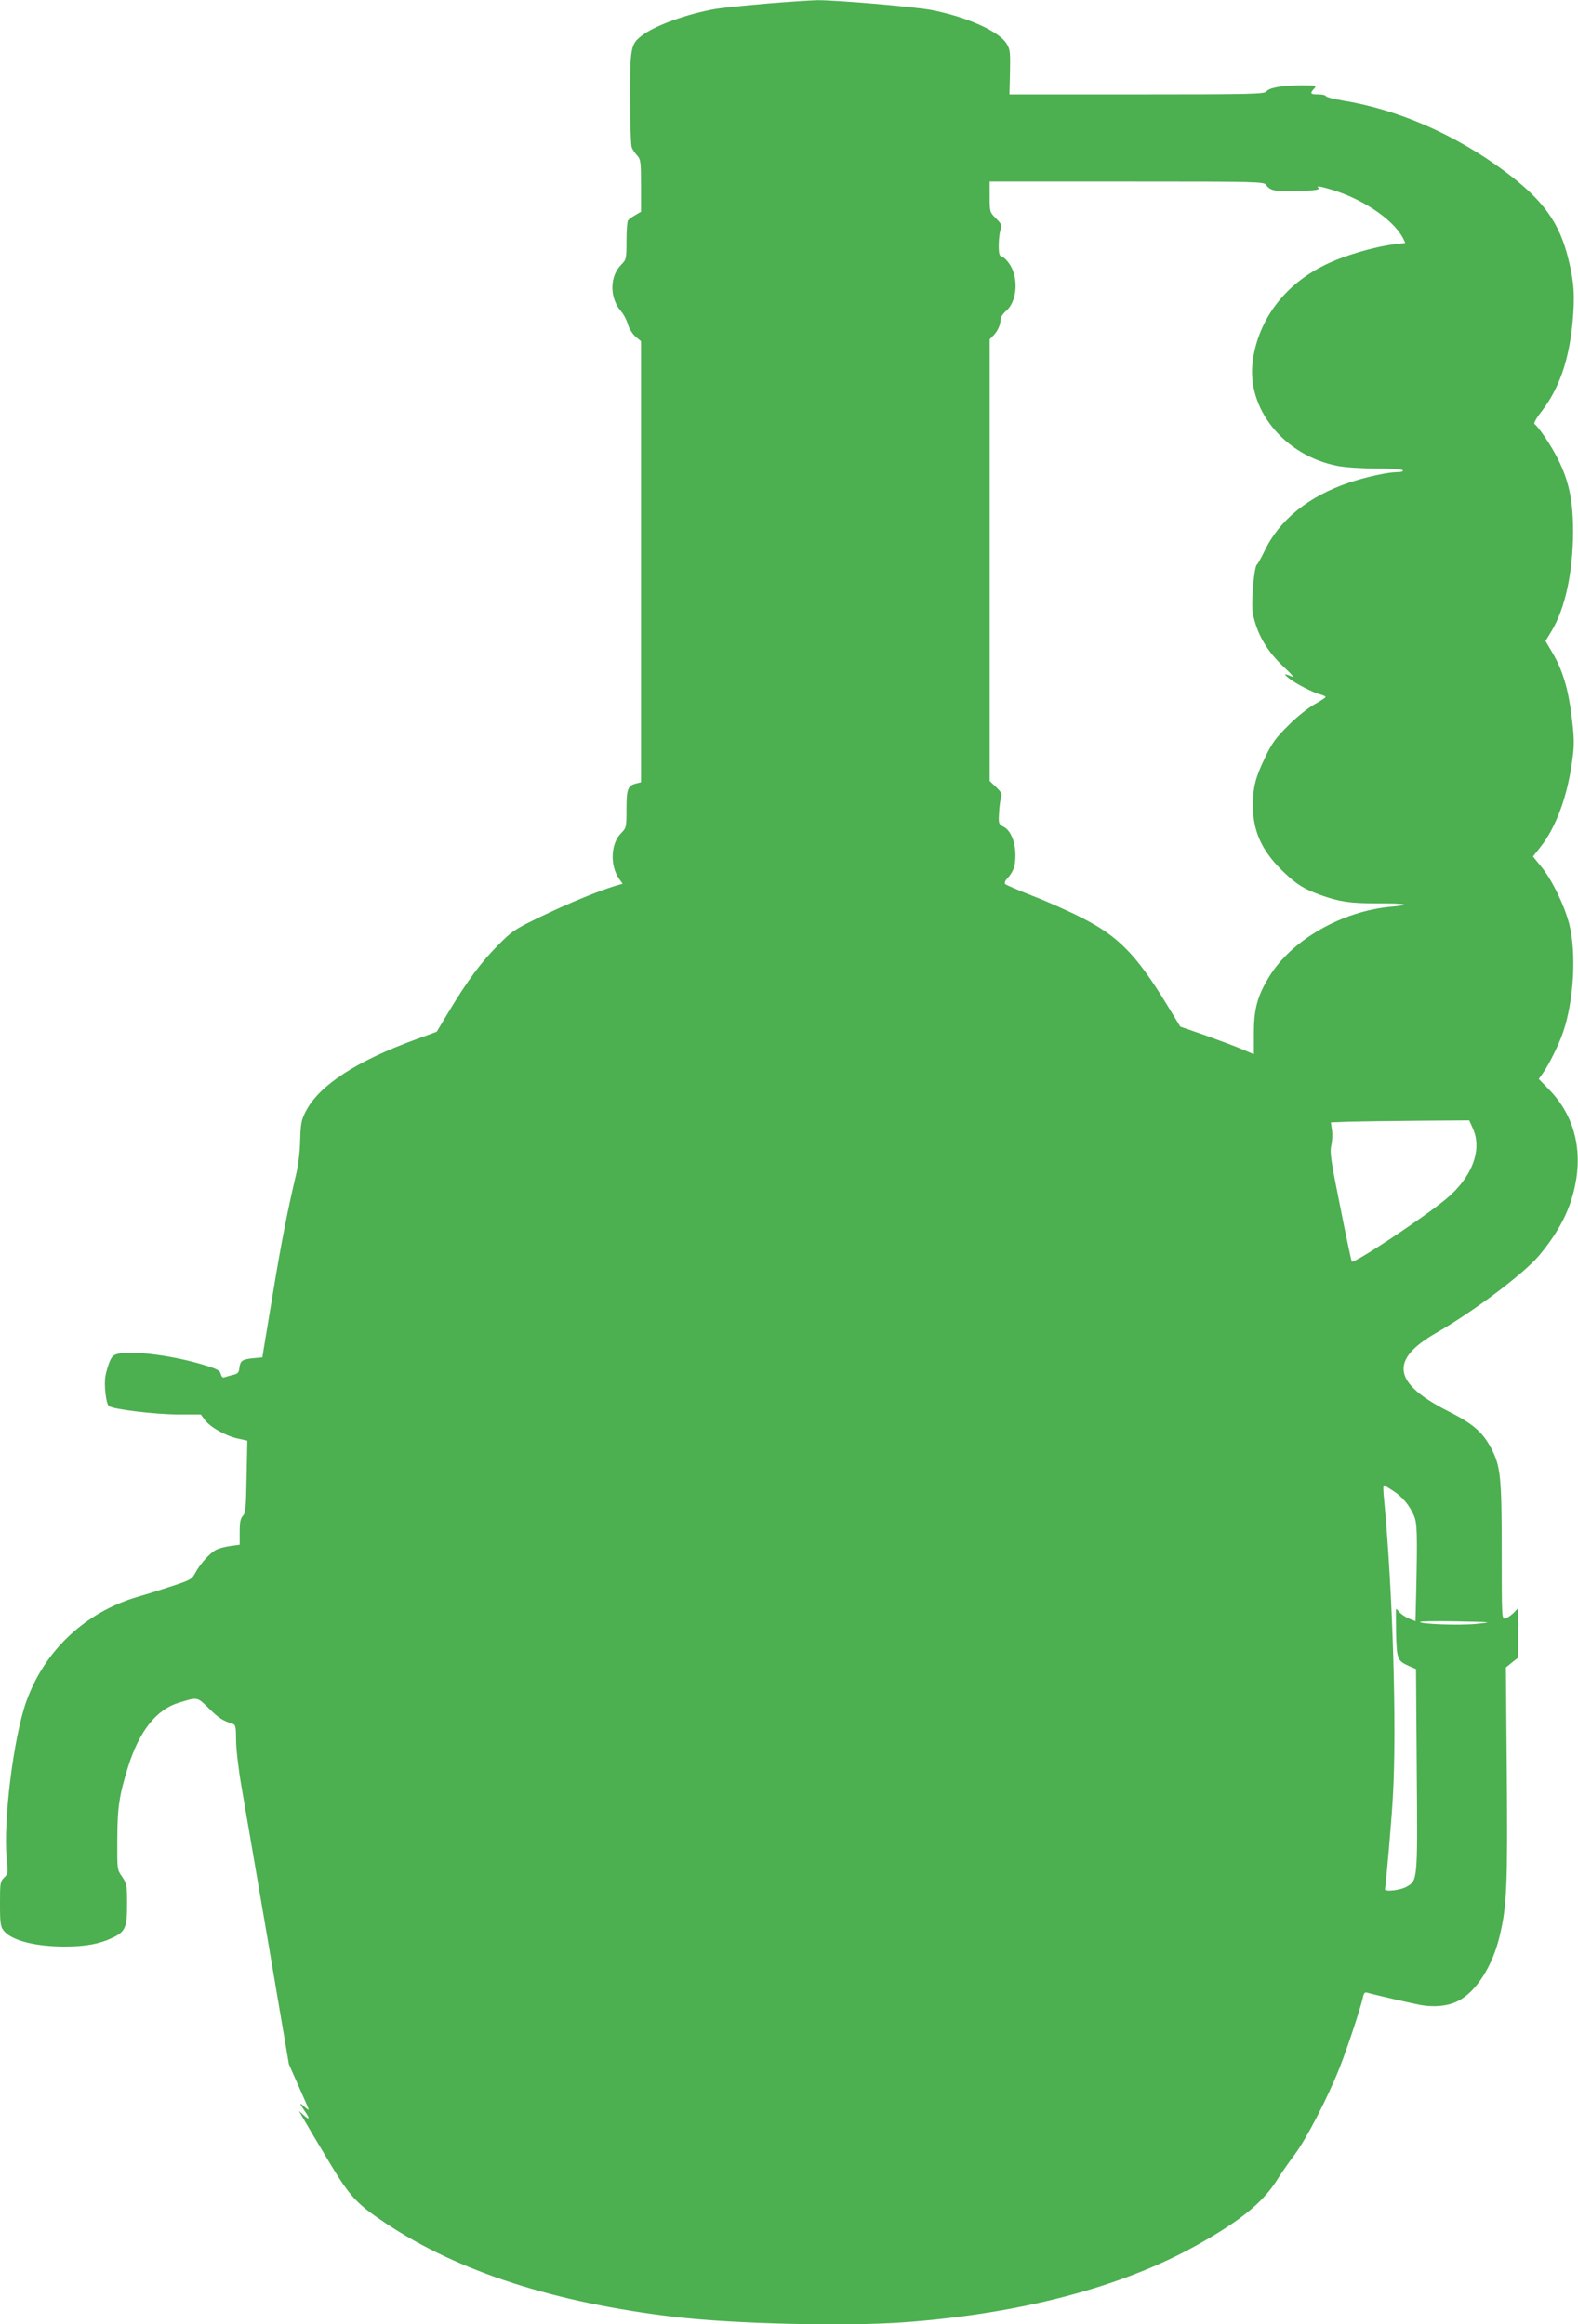 <?xml version="1.0" standalone="no"?>
<!DOCTYPE svg PUBLIC "-//W3C//DTD SVG 20010904//EN"
 "http://www.w3.org/TR/2001/REC-SVG-20010904/DTD/svg10.dtd">
<svg version="1.0" xmlns="http://www.w3.org/2000/svg"
 width="869pt" height="1280pt" viewBox="0 0 869 1280"
 preserveAspectRatio="xMidYMid meet">
<g transform="translate(0,1280) scale(0.1,-0.1)"
fill="#4caf50" stroke="none">
<path d="M4220 12780 c-118 -10 -244 -23 -280 -29 -158 -28 -332 -91 -404
-146 -63 -48 -66 -64 -66 -343 0 -138 4 -261 9 -274 5 -13 19 -33 30 -45 19
-20 21 -34 21 -165 l0 -144 -32 -19 c-18 -10 -36 -23 -40 -29 -4 -6 -8 -57 -8
-113 0 -99 -1 -102 -29 -131 -64 -64 -65 -181 -2 -255 15 -17 33 -51 39 -74 7
-23 25 -52 42 -67 l30 -25 0 -1214 0 -1215 -24 -6 c-49 -12 -56 -30 -56 -141
0 -101 -1 -104 -29 -133 -58 -57 -63 -178 -12 -251 l20 -28 -42 -12 c-89 -27
-258 -96 -407 -168 -147 -71 -159 -79 -240 -161 -93 -94 -166 -193 -269 -364
l-66 -110 -115 -42 c-326 -119 -532 -253 -606 -396 -25 -49 -28 -67 -31 -160
-1 -62 -11 -140 -23 -190 -45 -190 -82 -379 -125 -640 -25 -151 -49 -295 -53
-320 l-7 -45 -52 -5 c-60 -6 -70 -14 -75 -55 -2 -23 -9 -31 -33 -36 -16 -4
-37 -10 -46 -13 -12 -5 -18 -1 -23 17 -5 20 -20 28 -93 50 -162 50 -380 79
-466 63 -31 -6 -40 -14 -53 -44 -8 -20 -19 -56 -23 -78 -9 -47 2 -151 18 -167
18 -18 251 -46 382 -47 l125 0 22 -30 c29 -39 113 -87 180 -102 l54 -12 -4
-197 c-3 -170 -5 -200 -20 -216 -14 -15 -18 -37 -18 -90 l0 -70 -52 -7 c-28
-4 -63 -13 -78 -21 -34 -17 -89 -79 -115 -128 -18 -34 -27 -39 -125 -71 -58
-19 -145 -47 -195 -61 -287 -85 -510 -296 -610 -575 -71 -200 -128 -662 -108
-867 8 -77 8 -82 -14 -103 -22 -21 -23 -30 -23 -145 0 -106 3 -126 20 -147 42
-54 172 -88 336 -88 113 0 191 14 261 47 74 35 83 57 83 189 0 101 -2 110 -27
148 -28 39 -28 40 -27 205 0 177 11 245 60 403 62 196 156 314 279 351 105 32
100 33 166 -32 55 -54 75 -67 132 -85 14 -5 17 -18 17 -88 0 -46 13 -160 30
-258 17 -96 82 -479 146 -852 l115 -676 54 -122 c30 -67 55 -124 55 -128 0 -3
-12 5 -27 19 -27 24 -24 15 9 -33 26 -38 22 -45 -9 -17 l-27 24 26 -45 c14
-25 75 -127 135 -227 120 -201 154 -238 319 -348 398 -265 929 -437 1593 -515
325 -38 928 -52 1249 -30 646 46 1207 193 1624 426 238 133 362 234 441 359
20 33 64 96 97 140 64 85 183 315 248 480 42 106 115 328 127 383 5 24 11 32
23 28 34 -10 229 -55 290 -67 78 -15 157 -7 211 21 100 50 191 193 230 360 39
163 44 273 39 891 l-5 586 33 27 34 27 0 136 0 136 -25 -26 c-14 -13 -34 -27
-45 -30 -20 -5 -20 1 -20 360 0 416 -6 478 -57 575 -47 90 -100 136 -230 202
-313 157 -335 286 -73 436 207 119 481 325 566 426 109 131 170 249 198 386
42 202 -8 387 -139 523 l-61 63 24 34 c34 49 86 154 110 224 59 173 74 434 34
594 -27 105 -96 247 -156 319 l-44 54 40 51 c88 109 153 289 178 491 10 73 9
114 -4 221 -18 154 -50 263 -105 356 l-40 68 33 54 c75 124 118 323 119 546 0
171 -22 279 -83 401 -36 73 -108 180 -130 194 -5 3 11 34 40 70 97 127 150
281 170 489 13 143 9 221 -22 345 -49 205 -139 329 -352 488 -268 200 -587
340 -891 389 -49 8 -91 19 -93 24 -2 6 -21 10 -43 10 -43 0 -47 5 -22 32 15
17 13 18 -73 18 -108 -1 -174 -13 -190 -34 -10 -14 -81 -16 -713 -16 l-702 0
3 123 c2 111 1 125 -19 157 -42 68 -219 147 -413 185 -95 18 -530 55 -630 54
-36 -1 -162 -9 -280 -19z m2752 -998 c23 -33 50 -38 176 -34 100 3 121 7 112
17 -9 11 -1 11 43 -1 184 -48 365 -166 423 -275 l13 -27 -57 -7 c-116 -14
-286 -64 -389 -116 -219 -108 -362 -298 -394 -524 -37 -265 172 -524 468 -581
42 -8 135 -14 213 -14 82 0 141 -4 145 -10 4 -6 -8 -10 -30 -10 -50 0 -171
-26 -263 -57 -224 -75 -386 -205 -468 -377 -19 -38 -37 -72 -42 -75 -16 -11
-33 -213 -23 -267 22 -115 78 -211 174 -300 34 -32 55 -55 47 -52 -50 20 -54
19 -25 -5 34 -29 136 -82 178 -92 15 -4 27 -10 27 -14 0 -3 -29 -22 -63 -41
-34 -19 -99 -71 -143 -116 -68 -67 -89 -96 -127 -175 -55 -115 -67 -164 -67
-269 0 -143 53 -254 176 -369 68 -64 108 -88 196 -120 104 -37 161 -46 315
-46 158 1 192 -8 76 -18 -273 -24 -552 -184 -675 -388 -64 -105 -83 -177 -83
-309 l0 -116 -70 30 c-38 16 -130 50 -202 76 l-133 46 -75 123 c-167 273 -266
374 -464 475 -72 37 -195 92 -274 122 -78 31 -146 60 -151 65 -6 5 -2 17 11
31 34 38 45 68 45 127 0 74 -26 137 -64 157 -29 15 -30 17 -26 82 2 37 8 75
12 85 6 13 -1 26 -28 52 l-36 34 0 1216 0 1216 21 22 c24 25 39 59 39 88 0 11
13 31 29 45 59 49 72 171 27 249 -14 24 -35 47 -46 50 -17 5 -20 15 -20 65 0
32 5 71 10 85 9 24 6 31 -25 62 -34 34 -35 36 -35 119 l0 84 754 0 c722 0 755
-1 768 -18z m1140 -5199 c52 -117 -7 -270 -151 -388 -120 -100 -504 -355 -517
-343 -2 3 -31 138 -63 300 -52 256 -58 301 -50 339 6 24 8 63 4 86 l-6 42 108
4 c59 1 231 4 381 5 l273 2 21 -47z m-440 -1993 c52 -34 91 -81 115 -138 17
-39 19 -95 12 -419 l-4 -161 -35 14 c-19 8 -42 23 -52 34 -9 11 -18 20 -20 20
-1 0 -1 -60 0 -132 4 -147 7 -154 71 -183 l39 -17 4 -557 c5 -614 5 -607 -57
-642 -33 -19 -121 -29 -118 -13 7 45 35 364 43 501 23 385 0 1138 -48 1646 -5
42 -5 77 -2 77 4 0 27 -14 52 -30z m456 -733 c-96 -9 -308 -1 -308 11 0 4 91
5 202 3 202 -4 202 -4 106 -14z"/>
</g>
</svg>

